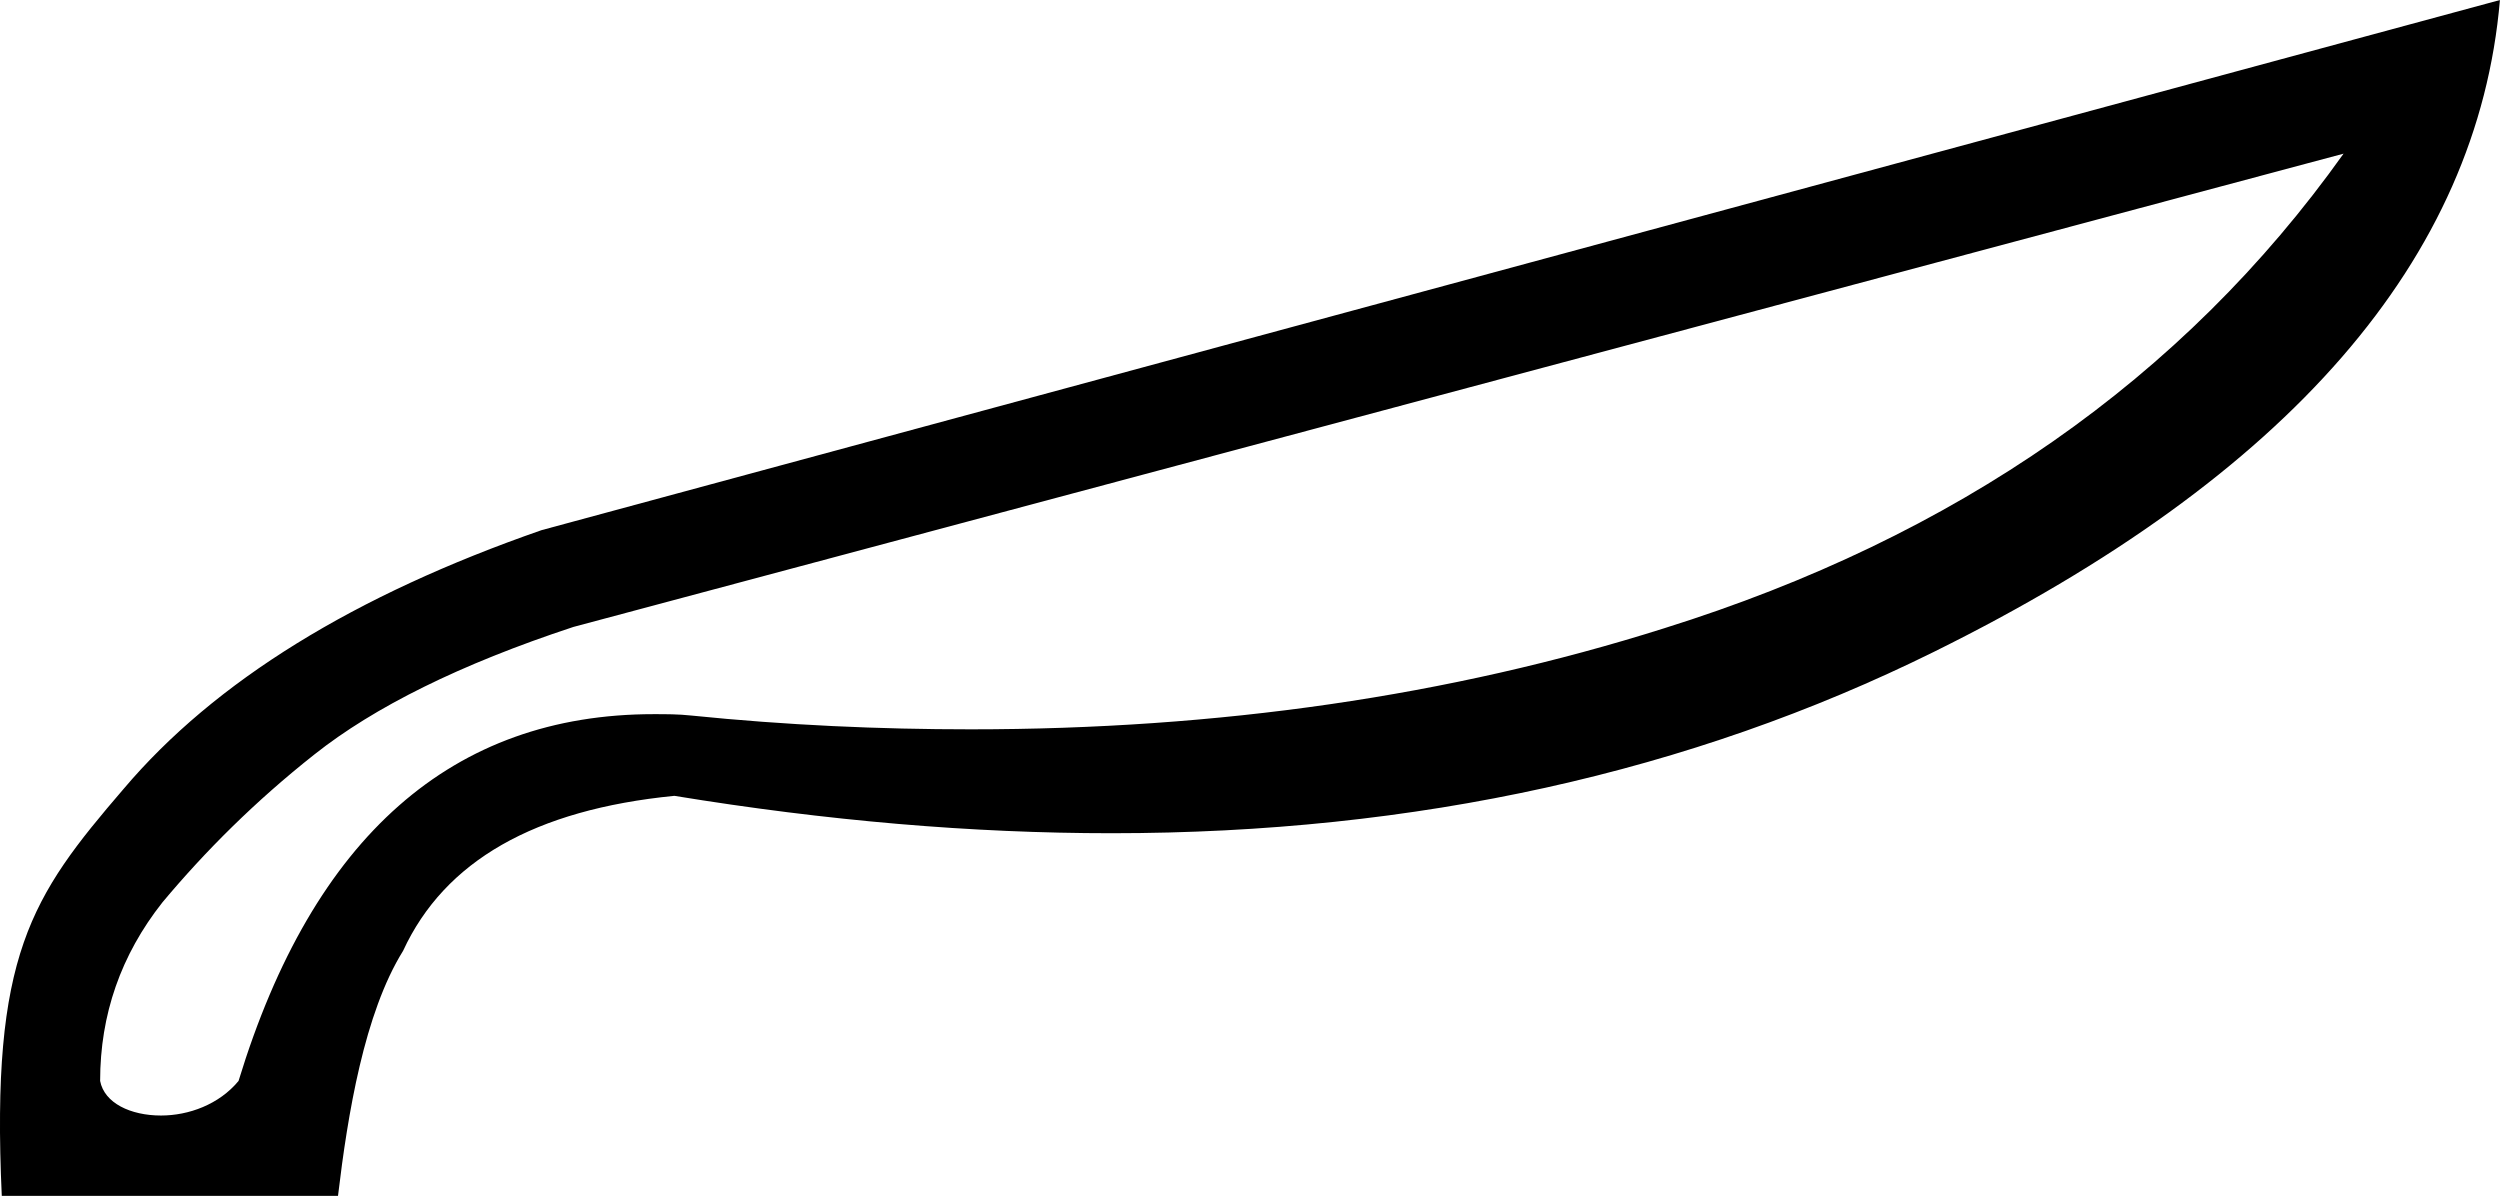 <?xml version="1.0" encoding="UTF-8"?>
<svg id="a" data-name="Ebene 1" xmlns="http://www.w3.org/2000/svg" width="12.903mm" height="6.172mm" viewBox="0 0 36.575 17.495">
  <path d="M34.286,2.248L8.389,9.172c-1.66,.547-2.916,1.174-3.786,1.863-.871,.688-1.6,1.417-2.227,2.167-.607,.769-.911,1.64-.911,2.612,.061,.324,.445,.506,.891,.506,.405,0,.85-.162,1.134-.506,1.093-3.584,3.138-5.366,6.074-5.366,.182,0,.364,0,.547,.02,1.397,.142,2.754,.202,4.09,.202,3.624,0,7.006-.486,10.144-1.478,4.272-1.336,7.593-3.645,9.942-6.945Zm2.288-2.248c-.324,3.786-3.078,6.965-8.282,9.537-3.564,1.762-7.573,2.653-12.028,2.653-2.045,0-4.171-.182-6.398-.547-2.045,.202-3.361,.952-3.969,2.268-.567,.911-.81,2.389-.952,3.584H.026c-.162-3.523,.425-4.374,1.782-5.953,1.336-1.579,3.381-2.835,6.115-3.786L36.575,0Z"/>
</svg>